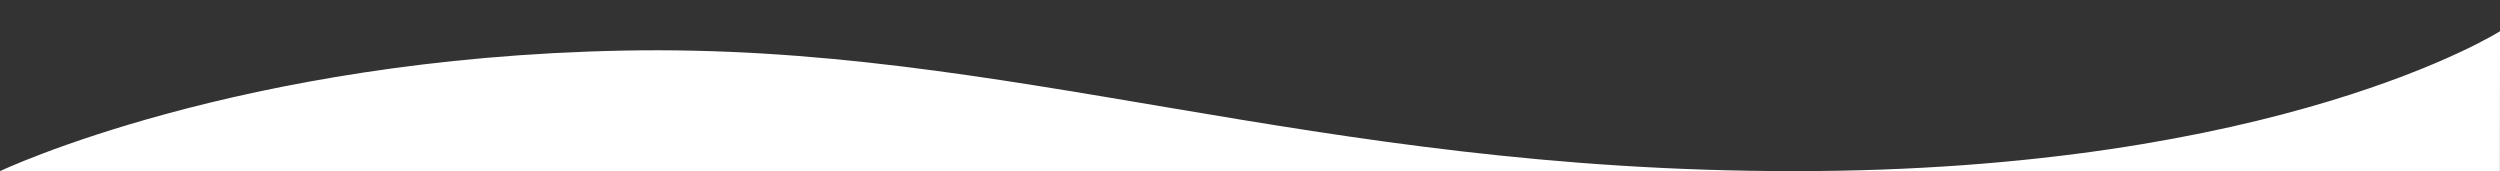 <?xml version="1.0" encoding="UTF-8" standalone="no"?>
<!DOCTYPE svg PUBLIC "-//W3C//DTD SVG 1.1//EN" "http://www.w3.org/Graphics/SVG/1.1/DTD/svg11.dtd">
<svg width="100%" height="100%" viewBox="0 0 1680 115" version="1.1" xmlns="http://www.w3.org/2000/svg" xmlns:xlink="http://www.w3.org/1999/xlink" xml:space="preserve" xmlns:serif="http://www.serif.com/" style="fill-rule:evenodd;clip-rule:evenodd;stroke-linejoin:round;stroke-miterlimit:2;" preserveAspectRatio="none">
    <rect x="0" y="0" width="1680" height="115" fill="#333333" stroke="none"/>
    <g transform="matrix(1,0,0,1,-0.5,-770)">
        <g id="Artboard1">
            <path d="M0.441,885L1680.44,885L1680.5,791C1680.5,791 1532.45,885 1206.34,885C880.233,885 678.395,799 419.395,804C160.395,809 0.5,885 0.5,885L0.441,885Z" style="fill:white;"/>
        </g>
    </g>
</svg>
